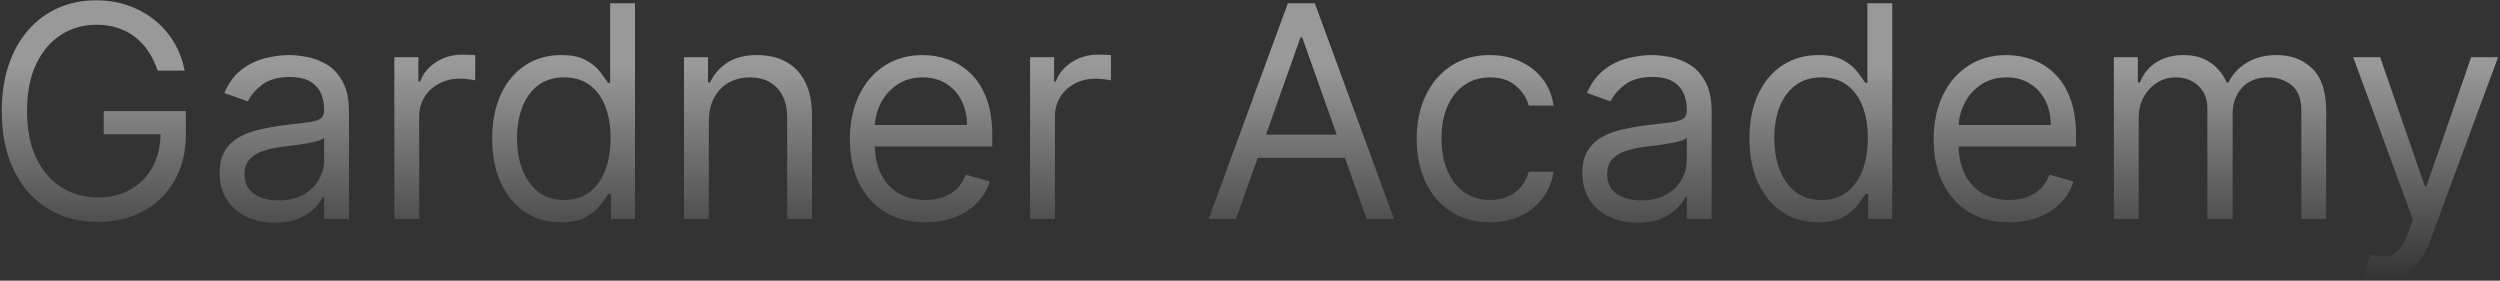 <svg width="1256" height="141" viewBox="0 0 1256 141" fill="none" xmlns="http://www.w3.org/2000/svg">
<rect x="0" y="0" width="1256" height="141" fill="#333333" stroke="none"/>
<path d="M79.199 35.5C78.035 31.937 76.5 28.745 74.596 25.923C72.726 23.066 70.486 20.632 67.876 18.621C65.301 16.61 62.373 15.076 59.092 14.018C55.812 12.96 52.214 12.43 48.298 12.43C41.878 12.43 36.04 14.088 30.784 17.404C25.529 20.72 21.349 25.605 18.244 32.061C15.14 38.516 13.588 46.435 13.588 55.818C13.588 65.201 15.158 73.12 18.297 79.576C21.437 86.031 25.687 90.916 31.049 94.232C36.411 97.548 42.443 99.206 49.145 99.206C55.353 99.206 60.821 97.883 65.548 95.238C70.31 92.557 74.013 88.782 76.659 83.914C79.34 79.011 80.68 73.244 80.68 66.612L84.702 67.459H52.108V55.818H93.379V67.459C93.379 76.383 91.474 84.144 87.665 90.74C83.89 97.336 78.67 102.451 72.003 106.085C65.371 109.683 57.752 111.482 49.145 111.482C39.55 111.482 31.12 109.224 23.853 104.709C16.622 100.194 10.978 93.774 6.921 85.449C2.9 77.124 0.889 67.247 0.889 55.818C0.889 47.246 2.036 39.539 4.328 32.696C6.657 25.817 9.937 19.962 14.17 15.129C18.403 10.296 23.412 6.592 29.197 4.017C34.982 1.442 41.349 0.155 48.298 0.155C54.013 0.155 59.339 1.019 64.278 2.748C69.251 4.441 73.678 6.857 77.559 9.996C81.474 13.101 84.737 16.822 87.347 21.161C89.958 25.464 91.757 30.244 92.744 35.5H79.199ZM138.077 111.905C132.927 111.905 128.253 110.935 124.055 108.995C119.857 107.019 116.524 104.18 114.055 100.476C111.585 96.737 110.351 92.222 110.351 86.93C110.351 82.274 111.268 78.5 113.102 75.607C114.936 72.679 117.388 70.387 120.457 68.729C123.526 67.071 126.912 65.836 130.616 65.025C134.355 64.178 138.112 63.508 141.886 63.014C146.825 62.379 150.828 61.903 153.897 61.586C157.001 61.233 159.259 60.651 160.67 59.84C162.116 59.028 162.839 57.617 162.839 55.606V55.183C162.839 49.963 161.411 45.906 158.554 43.014C155.732 40.121 151.446 38.675 145.696 38.675C139.735 38.675 135.061 39.98 131.674 42.59C128.288 45.2 125.907 47.987 124.531 50.95L112.679 46.717C114.795 41.779 117.617 37.934 121.145 35.182C124.708 32.396 128.588 30.456 132.785 29.362C137.018 28.233 141.181 27.669 145.273 27.669C147.883 27.669 150.881 27.986 154.268 28.621C157.689 29.221 160.987 30.473 164.162 32.378C167.372 34.283 170.035 37.158 172.152 41.003C174.268 44.848 175.327 49.998 175.327 56.453V110H162.839V98.994H162.204C161.358 100.758 159.947 102.645 157.972 104.656C155.996 106.667 153.368 108.377 150.088 109.788C146.807 111.199 142.803 111.905 138.077 111.905ZM139.981 100.688C144.92 100.688 149.082 99.717 152.469 97.777C155.89 95.837 158.465 93.333 160.194 90.264C161.958 87.195 162.839 83.967 162.839 80.581V69.152C162.31 69.787 161.146 70.369 159.347 70.898C157.583 71.392 155.538 71.833 153.209 72.221C150.917 72.574 148.677 72.891 146.49 73.173C144.338 73.42 142.592 73.632 141.251 73.808C138.006 74.231 134.972 74.919 132.15 75.872C129.364 76.789 127.106 78.182 125.378 80.052C123.685 81.886 122.838 84.391 122.838 87.565C122.838 91.904 124.443 95.185 127.653 97.407C130.898 99.594 135.008 100.688 139.981 100.688ZM198.118 110V28.727H210.182V41.003H211.029C212.51 36.981 215.191 33.719 219.072 31.214C222.952 28.71 227.326 27.457 232.194 27.457C233.111 27.457 234.257 27.475 235.633 27.51C237.009 27.546 238.049 27.599 238.755 27.669V40.368C238.332 40.262 237.361 40.103 235.845 39.892C234.363 39.645 232.793 39.521 231.135 39.521C227.185 39.521 223.657 40.35 220.553 42.008C217.484 43.631 215.05 45.888 213.251 48.781C211.488 51.638 210.606 54.901 210.606 58.57V110H198.118ZM281.772 111.693C274.999 111.693 269.02 109.982 263.835 106.561C258.65 103.104 254.593 98.236 251.665 91.957C248.738 85.643 247.274 78.182 247.274 69.575C247.274 61.039 248.738 53.631 251.665 47.352C254.593 41.073 258.667 36.223 263.888 32.801C269.109 29.38 275.141 27.669 281.984 27.669C287.275 27.669 291.455 28.551 294.524 30.315C297.628 32.043 299.992 34.019 301.614 36.241C303.272 38.428 304.56 40.227 305.477 41.638H306.535V1.636H319.022V110H306.958V97.513H305.477C304.56 98.994 303.254 100.864 301.561 103.121C299.868 105.344 297.452 107.337 294.312 109.1C291.173 110.829 286.993 111.693 281.772 111.693ZM283.465 100.476C288.474 100.476 292.707 99.171 296.164 96.56C299.621 93.915 302.249 90.264 304.048 85.608C305.847 80.916 306.747 75.501 306.747 69.364C306.747 63.296 305.865 57.988 304.101 53.437C302.337 48.851 299.727 45.289 296.27 42.749C292.813 40.174 288.545 38.886 283.465 38.886C278.174 38.886 273.765 40.244 270.237 42.961C266.745 45.642 264.117 49.292 262.354 53.913C260.625 58.499 259.761 63.649 259.761 69.364C259.761 75.149 260.643 80.405 262.406 85.131C264.205 89.823 266.851 93.562 270.343 96.349C273.871 99.1 278.245 100.476 283.465 100.476ZM356.113 61.109V110H343.626V28.727H355.69V41.426H356.748C358.653 37.299 361.546 33.983 365.426 31.479C369.306 28.939 374.315 27.669 380.453 27.669C385.956 27.669 390.771 28.798 394.898 31.055C399.025 33.278 402.235 36.664 404.528 41.215C406.821 45.73 407.967 51.444 407.967 58.358V110H395.48V59.205C395.48 52.82 393.822 47.846 390.506 44.283C387.19 40.685 382.64 38.886 376.855 38.886C372.869 38.886 369.306 39.751 366.167 41.479C363.063 43.208 360.611 45.73 358.812 49.045C357.013 52.361 356.113 56.383 356.113 61.109ZM464.861 111.693C457.03 111.693 450.275 109.965 444.595 106.508C438.951 103.016 434.595 98.148 431.526 91.904C428.493 85.625 426.976 78.323 426.976 69.999C426.976 61.674 428.493 54.337 431.526 47.987C434.595 41.602 438.863 36.629 444.331 33.066C449.834 29.468 456.254 27.669 463.591 27.669C467.824 27.669 472.004 28.375 476.131 29.785C480.258 31.197 484.015 33.489 487.401 36.664C490.788 39.803 493.486 43.966 495.497 49.151C497.507 54.337 498.513 60.721 498.513 68.305V73.597H435.865V62.803H485.814C485.814 58.217 484.897 54.125 483.062 50.527C481.263 46.929 478.688 44.089 475.337 42.008C472.021 39.927 468.106 38.886 463.591 38.886C458.617 38.886 454.314 40.121 450.68 42.59C447.082 45.024 444.313 48.199 442.373 52.114C440.433 56.03 439.463 60.227 439.463 64.707V71.903C439.463 78.041 440.521 83.244 442.638 87.512C444.789 91.745 447.77 94.973 451.58 97.195C455.389 99.382 459.816 100.476 464.861 100.476C468.141 100.476 471.104 100.017 473.75 99.1C476.431 98.148 478.741 96.737 480.681 94.867C482.621 92.962 484.121 90.599 485.179 87.777L497.243 91.163C495.973 95.255 493.839 98.853 490.84 101.957C487.842 105.026 484.138 107.425 479.729 109.153C475.32 110.847 470.364 111.693 464.861 111.693ZM517.508 110V28.727H529.572V41.003H530.419C531.9 36.981 534.581 33.719 538.461 31.214C542.341 28.71 546.715 27.457 551.583 27.457C552.501 27.457 553.647 27.475 555.023 27.51C556.398 27.546 557.439 27.599 558.144 27.669V40.368C557.721 40.262 556.751 40.103 555.234 39.892C553.753 39.645 552.183 39.521 550.525 39.521C546.574 39.521 543.047 40.35 539.943 42.008C536.874 43.631 534.44 45.888 532.641 48.781C530.877 51.638 529.995 54.901 529.995 58.57V110H517.508ZM620.991 110H607.233L647.023 1.636H660.569L700.358 110H686.601L654.219 18.78H653.373L620.991 110ZM626.07 67.671H681.522V79.311H626.07V67.671ZM748.561 111.693C740.942 111.693 734.381 109.894 728.878 106.296C723.375 102.698 719.142 97.742 716.179 91.428C713.216 85.114 711.735 77.9 711.735 69.787C711.735 61.533 713.251 54.248 716.285 47.934C719.354 41.585 723.622 36.629 729.09 33.066C734.593 29.468 741.012 27.669 748.35 27.669C754.064 27.669 759.214 28.727 763.8 30.844C768.386 32.96 772.142 35.923 775.07 39.733C777.998 43.543 779.815 47.987 780.52 53.067H768.033C767.08 49.363 764.964 46.082 761.683 43.225C758.438 40.333 754.064 38.886 748.561 38.886C743.693 38.886 739.425 40.156 735.757 42.696C732.123 45.2 729.284 48.746 727.238 53.331C725.227 57.882 724.222 63.226 724.222 69.364C724.222 75.642 725.209 81.11 727.185 85.766C729.195 90.423 732.017 94.038 735.651 96.613C739.319 99.188 743.623 100.476 748.561 100.476C751.807 100.476 754.752 99.912 757.398 98.783C760.043 97.654 762.283 96.031 764.117 93.915C765.952 91.798 767.257 89.258 768.033 86.296H780.52C779.815 91.093 778.068 95.414 775.282 99.259C772.53 103.069 768.879 106.102 764.329 108.36C759.814 110.582 754.558 111.693 748.561 111.693ZM822.691 111.905C817.541 111.905 812.867 110.935 808.669 108.995C804.472 107.019 801.138 104.18 798.669 100.476C796.2 96.737 794.965 92.222 794.965 86.93C794.965 82.274 795.882 78.5 797.716 75.607C799.551 72.679 802.002 70.387 805.071 68.729C808.14 67.071 811.526 65.836 815.23 65.025C818.969 64.178 822.726 63.508 826.501 63.014C831.439 62.379 835.443 61.903 838.512 61.586C841.616 61.233 843.873 60.651 845.284 59.84C846.731 59.028 847.454 57.617 847.454 55.606V55.183C847.454 49.963 846.025 45.906 843.168 43.014C840.346 40.121 836.06 38.675 830.31 38.675C824.349 38.675 819.675 39.98 816.289 42.59C812.902 45.2 810.521 47.987 809.145 50.95L797.293 46.717C799.41 41.779 802.232 37.934 805.759 35.182C809.322 32.396 813.202 30.456 817.4 29.362C821.633 28.233 825.795 27.669 829.887 27.669C832.497 27.669 835.496 27.986 838.882 28.621C842.304 29.221 845.602 30.473 848.776 32.378C851.986 34.283 854.65 37.158 856.766 41.003C858.883 44.848 859.941 49.998 859.941 56.453V110H847.454V98.994H846.819C845.972 100.758 844.561 102.645 842.586 104.656C840.61 106.667 837.982 108.377 834.702 109.788C831.421 111.199 827.418 111.905 822.691 111.905ZM824.596 100.688C829.534 100.688 833.697 99.717 837.083 97.777C840.505 95.837 843.08 93.333 844.808 90.264C846.572 87.195 847.454 83.967 847.454 80.581V69.152C846.925 69.787 845.76 70.369 843.961 70.898C842.198 71.392 840.152 71.833 837.824 72.221C835.531 72.574 833.291 72.891 831.104 73.173C828.952 73.42 827.206 73.632 825.866 73.808C822.62 74.231 819.587 74.919 816.765 75.872C813.978 76.789 811.72 78.182 809.992 80.052C808.299 81.886 807.452 84.391 807.452 87.565C807.452 91.904 809.057 95.185 812.267 97.407C815.512 99.594 819.622 100.688 824.596 100.688ZM913.422 111.693C906.649 111.693 900.67 109.982 895.484 106.561C890.299 103.104 886.243 98.236 883.315 91.957C880.387 85.643 878.923 78.182 878.923 69.575C878.923 61.039 880.387 53.631 883.315 47.352C886.243 41.073 890.317 36.223 895.537 32.801C900.758 29.38 906.79 27.669 913.633 27.669C918.924 27.669 923.104 28.551 926.173 30.315C929.278 32.043 931.641 34.019 933.264 36.241C934.921 38.428 936.209 40.227 937.126 41.638H938.184V1.636H950.672V110H938.608V97.513H937.126C936.209 98.994 934.904 100.864 933.211 103.121C931.517 105.344 929.101 107.337 925.962 109.1C922.822 110.829 918.642 111.693 913.422 111.693ZM915.115 100.476C920.124 100.476 924.357 99.171 927.814 96.56C931.271 93.915 933.899 90.264 935.698 85.608C937.497 80.916 938.396 75.501 938.396 69.364C938.396 63.296 937.514 57.988 935.75 53.437C933.987 48.851 931.376 45.289 927.919 42.749C924.463 40.174 920.194 38.886 915.115 38.886C909.824 38.886 905.414 40.244 901.887 42.961C898.395 45.642 895.767 49.292 894.003 53.913C892.274 58.499 891.41 63.649 891.41 69.364C891.41 75.149 892.292 80.405 894.056 85.131C895.855 89.823 898.5 93.562 901.993 96.349C905.52 99.1 909.894 100.476 915.115 100.476ZM1009.35 111.693C1001.52 111.693 994.765 109.965 989.086 106.508C983.442 103.016 979.085 98.148 976.016 91.904C972.983 85.625 971.466 78.323 971.466 69.999C971.466 61.674 972.983 54.337 976.016 47.987C979.085 41.602 983.354 36.629 988.821 33.066C994.324 29.468 1000.74 27.669 1008.08 27.669C1012.31 27.669 1016.49 28.375 1020.62 29.785C1024.75 31.197 1028.51 33.489 1031.89 36.664C1035.28 39.803 1037.98 43.966 1039.99 49.151C1042 54.337 1043 60.721 1043 68.305V73.597H980.355V62.803H1030.3C1030.3 58.217 1029.39 54.125 1027.55 50.527C1025.75 46.929 1023.18 44.089 1019.83 42.008C1016.51 39.927 1012.6 38.886 1008.08 38.886C1003.11 38.886 998.804 40.121 995.171 42.59C991.573 45.024 988.803 48.199 986.863 52.114C984.923 56.03 983.953 60.227 983.953 64.707V71.903C983.953 78.041 985.011 83.244 987.128 87.512C989.28 91.745 992.26 94.973 996.07 97.195C999.88 99.382 1004.31 100.476 1009.35 100.476C1012.63 100.476 1015.59 100.017 1018.24 99.1C1020.92 98.148 1023.23 96.737 1025.17 94.867C1027.11 92.962 1028.61 90.599 1029.67 87.777L1041.73 91.163C1040.46 95.255 1038.33 98.853 1035.33 101.957C1032.33 105.026 1028.63 107.425 1024.22 109.153C1019.81 110.847 1014.85 111.693 1009.35 111.693ZM1062 110V28.727H1074.06V41.426H1075.12C1076.81 37.087 1079.55 33.719 1083.32 31.32C1087.1 28.886 1091.63 27.669 1096.92 27.669C1102.28 27.669 1106.74 28.886 1110.31 31.32C1113.9 33.719 1116.71 37.087 1118.72 41.426H1119.57C1121.65 37.228 1124.77 33.895 1128.93 31.426C1133.09 28.921 1138.09 27.669 1143.91 27.669C1151.17 27.669 1157.12 29.944 1161.74 34.495C1166.36 39.01 1168.67 46.047 1168.67 55.606V110H1156.18V55.606C1156.18 49.61 1154.54 45.324 1151.26 42.749C1147.98 40.174 1144.12 38.886 1139.67 38.886C1133.96 38.886 1129.53 40.615 1126.39 44.072C1123.25 47.493 1121.68 51.832 1121.68 57.088V110H1108.98V54.337C1108.98 49.716 1107.48 45.994 1104.49 43.172C1101.49 40.315 1097.63 38.886 1092.9 38.886C1089.65 38.886 1086.62 39.751 1083.8 41.479C1081.01 43.208 1078.75 45.606 1077.03 48.675C1075.33 51.709 1074.49 55.218 1074.49 59.205V110H1062ZM1196.63 140.477C1194.52 140.477 1192.63 140.301 1190.97 139.948C1189.31 139.631 1188.17 139.313 1187.53 138.996L1190.71 127.99C1193.74 128.766 1196.42 129.048 1198.75 128.837C1201.08 128.625 1203.14 127.584 1204.94 125.715C1206.77 123.881 1208.45 120.9 1209.97 116.773L1212.29 110.423L1182.24 28.727H1195.79L1218.22 93.492H1219.07L1241.5 28.727H1255.05L1220.55 121.852C1219 126.05 1217.07 129.525 1214.78 132.276C1212.49 135.063 1209.83 137.126 1206.79 138.467C1203.79 139.807 1200.41 140.477 1196.63 140.477Z" fill="url(#paint0_linear_1_1118)"/>
<defs>
<linearGradient id="paint0_linear_1_1118" x1="626.5" y1="-24.5" x2="626.5" y2="176" gradientUnits="userSpaceOnUse">
<stop offset="0.287" stop-color="white" stop-opacity="0.5"/>
<stop offset="0.826" stop-color="white" stop-opacity="0"/>
</linearGradient>
</defs>
</svg>
